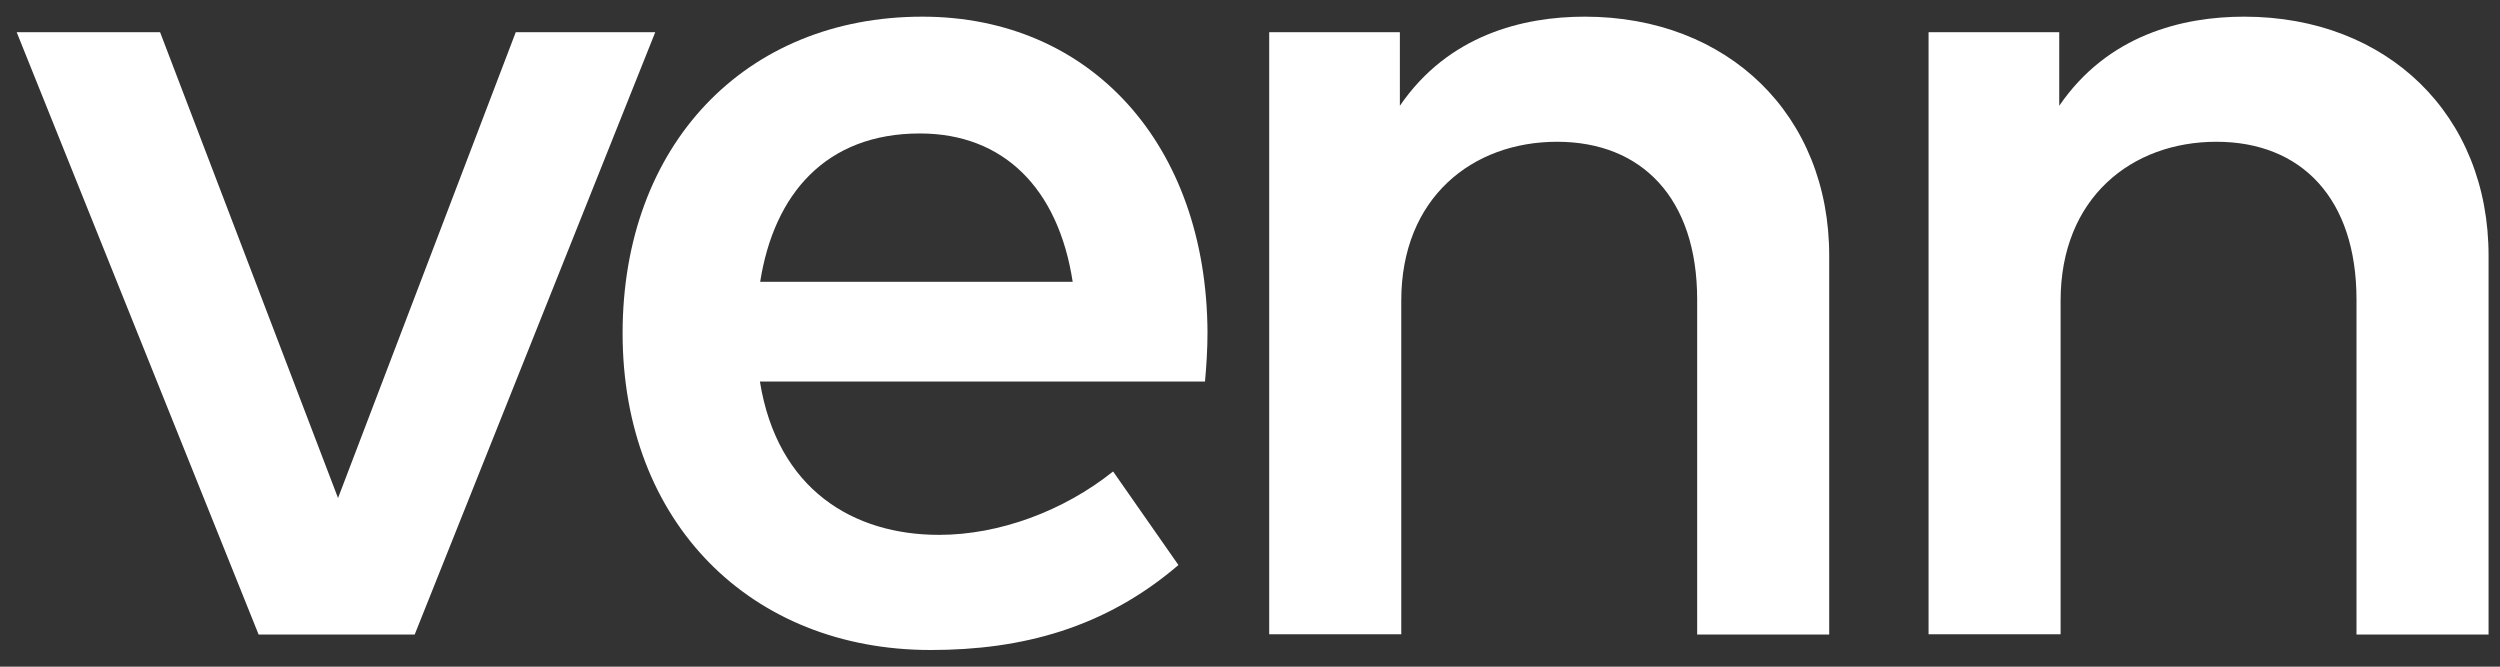 <svg width="75" height="20" viewBox="0 0 75 20" fill="none" xmlns="http://www.w3.org/2000/svg">
<rect x="0" y="0" width="75" height="20" fill="#333333" stroke="none"/>
<g clip-path="url(#clip0_1798_3111)">
<path d="M15.473 0.965L10.141 14.941L4.802 0.965H0.5L7.758 19.035H12.441L19.658 0.965H15.473Z" fill="white"/>
<path d="M27.671 0.5C22.357 0.5 18.678 4.345 18.678 10C18.678 15.655 22.506 19.5 27.921 19.5C30.653 19.5 33.144 18.844 35.353 16.951L33.393 14.144C31.907 15.331 29.98 16.046 28.17 16.046C25.604 16.046 23.32 14.692 22.797 11.445H36.15C36.191 10.996 36.225 10.482 36.225 9.975C36.2 4.345 32.729 0.5 27.671 0.5ZM22.805 8.455C23.22 5.815 24.782 4.004 27.597 4.004C30.105 4.004 31.749 5.649 32.181 8.455H22.805Z" fill="white"/>
<path d="M47.543 0.5C45.691 0.5 43.449 1.048 41.996 3.174V0.965H38.076V19.027H42.038V9.02C42.038 5.931 44.172 4.253 46.713 4.253C49.254 4.253 50.915 5.948 50.915 8.987V19.035H54.876V7.683C54.884 3.456 51.845 0.5 47.543 0.5Z" fill="white"/>
<path d="M67.324 0.5C65.472 0.5 63.23 1.048 61.777 3.174V0.965H57.857V19.027H61.818V9.02C61.818 5.931 63.953 4.253 66.493 4.253C69.035 4.253 70.695 5.948 70.695 8.987V19.035H74.657V7.683C74.665 3.456 71.626 0.5 67.324 0.5Z" fill="white"/>
</g>
<defs>
<clipPath id="clip0_1798_3111">
<rect width="74.156" height="19" fill="white" transform="translate(0.5 0.5)"/>
</clipPath>
</defs>
</svg>
